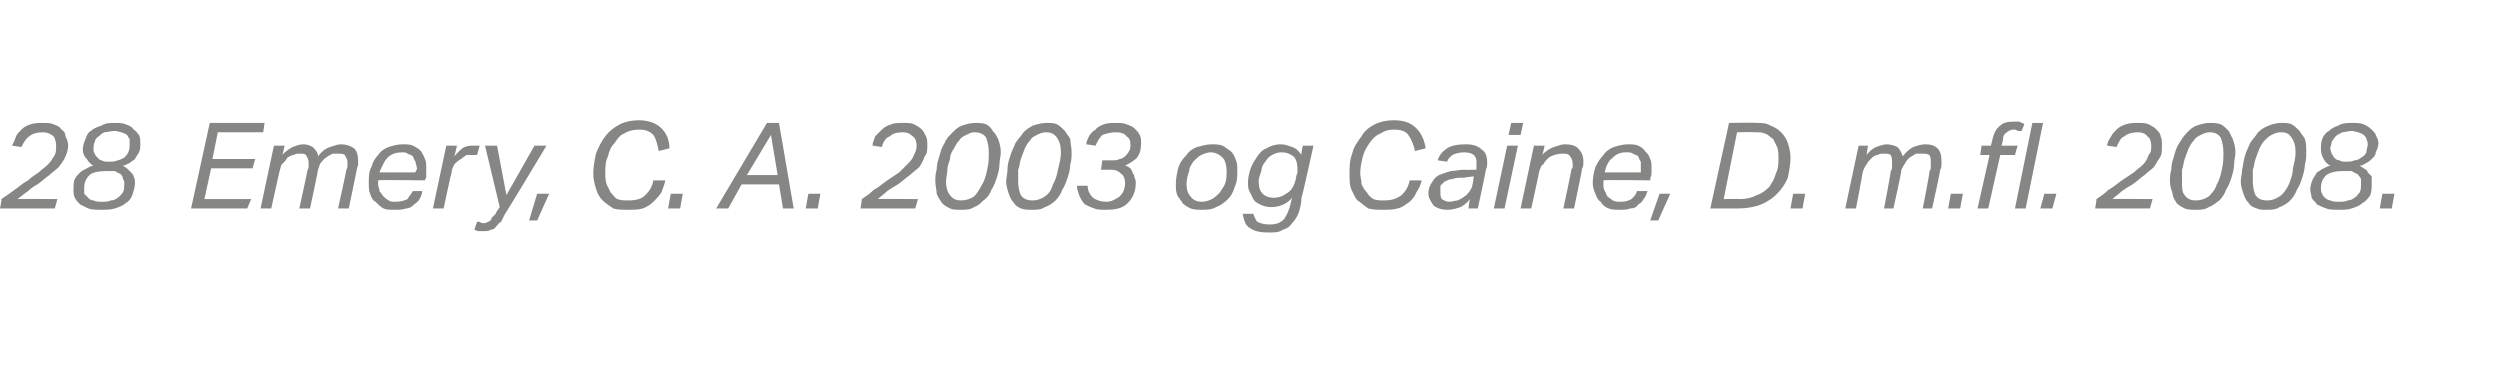 <?xml version="1.0" standalone="no"?><!DOCTYPE svg PUBLIC "-//W3C//DTD SVG 1.1//EN" "http://www.w3.org/Graphics/SVG/1.1/DTD/svg11.dtd"><svg xmlns="http://www.w3.org/2000/svg" xmlns:xlink="http://www.w3.org/1999/xlink" version="1.1" width="187.1px" height="28.6px" viewBox="0 -9 187.1 28.6" style="top:-9px"><desc>﻿﻿￼</desc><defs/><g id="Polygon301367"><path d="m3.2.9c-.4 0-.8.1-1 .3c-.2.1-.4.4-.6.8l-.7-.1c.1-.2.2-.4.3-.7c.1-.2.2-.3.4-.5c.2-.2.4-.3.7-.4c.3-.1.6-.1.9-.1c.3 0 .6 0 .8.1c.3.1.5.2.6.4c.2.1.3.3.3.5c.1.2.2.4.2.7c0 .3-.1.6-.2.8c-.1.3-.3.5-.5.8c-.2.2-.5.4-.7.6c-.3.2-.6.5-.9.7c-.2.1-.5.3-.7.5c-.3.2-.5.4-.8.6c.02-.03 3 0 3 0l-.2.7H0s.14-.67.1-.7c.3-.2.6-.4 1-.7c.3-.2.6-.5 1-.7c.2-.2.5-.4.8-.6c.2-.2.5-.4.7-.6c.2-.2.3-.4.5-.7c.1-.2.1-.4.1-.7c0-.3-.1-.6-.2-.7c-.2-.2-.5-.3-.8-.3zm6.9 3.8c0 .3-.1.6-.2.9c-.1.3-.3.5-.5.6c-.2.2-.5.3-.8.4c-.3.1-.7.1-1 .1c-.4 0-.7 0-1-.1L6 6.3c-.2-.2-.3-.3-.4-.5c-.1-.2-.1-.4-.1-.6c0-.3 0-.6.1-.8c.1-.2.2-.3.4-.5c.1-.1.3-.2.5-.3c.2-.1.3-.2.5-.2c-.2-.1-.4-.3-.5-.5c-.2-.2-.3-.4-.3-.7c0-.3.1-.6.2-.8c.1-.3.2-.5.4-.6c.2-.2.5-.3.8-.4c.3-.2.6-.2 1-.2c.3 0 .6 0 .8.1c.3.1.5.2.6.4c.2.1.3.3.4.4c.1.2.1.4.1.6c0 .3 0 .5-.1.7c-.1.2-.2.3-.3.5c-.1.1-.3.2-.4.3c-.2.1-.4.2-.5.2c.1.1.2.1.3.2l.3.3c.1.1.2.2.2.3c.1.2.1.3.1.5zm-2-1.6c.3 0 .5 0 .7-.1c.1 0 .3-.1.5-.2c.1-.1.2-.2.3-.4c.1-.2.1-.4.1-.6v-.4c-.1-.1-.1-.2-.2-.3c-.1-.1-.2-.1-.4-.2c-.1 0-.3-.1-.5-.1c-.3 0-.6.1-.8.1c-.2.1-.3.2-.4.3c-.2.1-.3.3-.3.4c-.1.2-.1.4-.1.5c0 .2 0 .3.1.4c0 .1.1.2.2.3c.1.1.2.2.3.2c.2.1.3.1.5.1zm-.5 3c.2 0 .5 0 .7-.1c.2 0 .4-.1.5-.2c.2-.1.3-.3.4-.4c.1-.2.1-.4.1-.7c0-.1 0-.2-.1-.3c0-.2-.1-.3-.2-.4c-.1 0-.2-.1-.4-.2h-.6c-.6 0-1.1.1-1.3.3c-.3.3-.4.6-.4 1v.4l.3.3c.1.1.2.2.4.2c.2.1.4.1.6.1zM16.3.9l-.4 2h3.2l-.2.7h-3.1l-.5 2.3h3.5l-.3.7h-4.2L15.7.2h4.1l-.1.7h-3.4zm6.1 5.7s.61-2.77.6-2.8c0-.1.1-.2.1-.3v-.3c0-.3-.1-.4-.2-.6c-.1-.1-.2-.1-.5-.1c-.1 0-.3 0-.4.1c-.2 0-.3.1-.5.2c-.1.2-.2.3-.4.5c-.1.1-.1.3-.2.6l-.6 2.7h-.8l1-4.7h.8s-.15.74-.2.7c.3-.3.6-.5.8-.6c.3-.1.5-.2.8-.2c.3 0 .5.1.7.2c.2.2.4.4.4.7c.3-.4.6-.6.9-.7c.3-.1.6-.2.8-.2c.4 0 .7.1 1 .3c.2.2.3.5.3.9v.3c0 .1-.1.3-.1.4c.01.02-.6 2.9-.6 2.9h-.8s.62-2.78.6-2.8c0-.1.1-.2.1-.3v-.4c0-.2-.1-.3-.2-.5c-.1-.1-.3-.1-.5-.1h-.4c-.2.1-.4.2-.5.3c-.2.1-.3.3-.4.4c-.1.1-.1.3-.2.5c.02.03-.6 2.9-.6 2.9h-.8zm7.7-4.2c-.4 0-.8.1-1.1.4c-.2.2-.4.6-.6 1.1h2.7c0-.1 0-.1.1-.2v-.1c0-.2-.1-.3-.1-.5c-.1-.1-.1-.2-.2-.4c-.1-.1-.2-.1-.4-.2c-.1-.1-.3-.1-.4-.1zm-1.8 2.1v.3c0 .2.1.3.1.5c.1.1.2.3.3.4c.1.1.2.2.4.3c.1.1.3.1.5.1c.4 0 .7-.1.9-.2c.1-.2.3-.4.4-.6h.7c0 .2-.1.4-.2.6c-.1.2-.3.3-.4.4c-.2.2-.4.3-.6.3c-.3.1-.5.1-.9.1c-.3 0-.6 0-.8-.1c-.2-.1-.4-.3-.6-.5c-.2-.1-.3-.3-.4-.6c-.1-.2-.1-.5-.1-.8c0-.4 0-.9.2-1.2c.1-.4.3-.7.5-.9c.2-.3.5-.5.8-.6c.3-.1.7-.2 1-.2c.3 0 .6 0 .8.1c.2.1.4.2.6.4c.1.2.2.3.3.6c.1.2.1.4.1.7v.7c-.04 0-.1.2-.1.2c0 0-3.45-.05-3.5 0zm7.4-1.9h-.8c-.1.1-.3.2-.4.3c-.2.1-.4.3-.5.4c-.1.2-.2.4-.2.6c-.02-.02-.6 2.7-.6 2.7h-.8l1-4.7h.8s-.17.75-.2.8c.3-.3.5-.6.8-.7c.2-.1.4-.1.7-.1h.4l-.2.7zm.6-.7h.9l.7 3.7L40 1.9h.9S37.82 7.03 37.8 7l-.3.6c-.2.1-.3.3-.4.4c-.1.1-.2.2-.4.2c-.1.1-.3.1-.5.1h-.4c-.1 0-.2-.1-.3-.1l.2-.6h.2c.1.1.2.1.3.1c.1 0 .2 0 .3-.1c0 0 .1 0 .2-.1c0 0 .1-.1.1-.2l.3-.3c-.04-.03.3-.5.3-.5l-1.1-4.6zm3.3 5.6l.6-2h.9l-.9 2h-.6zm9.7-5.2c-.1-.5-.2-.9-.4-1.2c-.3-.3-.6-.4-1.1-.4c-.4 0-.8.1-1.1.3c-.3.1-.5.4-.7.7c-.3.3-.4.6-.5 1c-.2.4-.2.8-.2 1.3c0 .2 0 .5.1.8l.3.6c.2.2.3.4.5.5c.3.1.5.1.8.1c.6 0 1-.1 1.3-.4c.3-.3.5-.6.6-1.1h.9c-.1.4-.2.6-.3.9c-.2.3-.4.5-.6.7c-.2.2-.5.4-.8.5c-.3.1-.7.1-1.1.1c-.4 0-.8 0-1.1-.1c-.3-.2-.6-.4-.8-.6c-.2-.2-.4-.5-.5-.9c-.1-.3-.2-.7-.2-1.1c0-.5.1-1 .2-1.5c.2-.5.4-.9.7-1.3c.3-.4.7-.7 1.1-.9c.4-.2.9-.3 1.4-.3c.7 0 1.3.2 1.7.6c.4.4.6.9.6 1.5l-.8.2zm.7 4.3l.2-1.1h.9l-.2 1.1h-.9zM58.3.2l1.1 6.4h-.8l-.3-1.8h-2.8l-1 1.8h-.9L57.4.2h.9zm-2.4 3.9h2.3l-.5-3l-1.8 3zm4.4 2.5l.2-1.1h.9l-.2 1.1h-.9zM67.6.9c-.5 0-.8.1-1 .3c-.3.1-.5.4-.6.8l-.7-.1c0-.2.1-.4.2-.7l.5-.5c.2-.2.4-.3.7-.4c.2-.1.6-.1.9-.1c.3 0 .6 0 .8.1c.2.1.4.2.6.4c.1.1.2.3.3.5c.1.2.1.4.1.7c0 .3 0 .6-.2.8c-.1.3-.2.5-.4.8c-.2.2-.5.4-.7.6c-.3.2-.6.5-.9.7c-.2.1-.5.3-.8.5c-.2.2-.5.4-.7.6c0-.03 3 0 3 0l-.2.7h-4.1s.11-.67.1-.7c.3-.2.6-.4.9-.7c.4-.2.7-.5 1-.7l.9-.6l.6-.6c.2-.2.4-.4.5-.7c.1-.2.2-.4.2-.7c0-.3-.1-.6-.3-.7c-.2-.2-.4-.3-.7-.3zM73 .2c.3 0 .5 0 .8.1c.2.1.4.3.5.5c.2.2.3.4.4.6c.1.3.2.6.2 1c0 .3-.1.6-.1.9c0 .3-.1.7-.2 1c-.1.3-.2.6-.4.9c-.1.3-.3.6-.6.8c-.2.2-.4.4-.7.5c-.3.2-.6.2-1 .2c-.3 0-.6 0-.8-.1c-.2-.1-.4-.2-.6-.4c-.1-.2-.3-.4-.4-.7c0-.3-.1-.6-.1-.9c0-.3 0-.6.1-.9c0-.4.1-.7.2-1c.1-.4.2-.7.4-1c.1-.3.3-.5.6-.8c.2-.2.4-.4.7-.5c.3-.1.6-.2 1-.2zm-.1.7c-.2 0-.4.1-.6.2c-.2.1-.4.2-.5.4c-.2.2-.3.4-.4.6c-.2.3-.3.5-.3.8c-.1.3-.2.6-.2.8c0 .3-.1.6-.1.9c0 .4.1.8.3 1c.2.3.5.4.8.4c.4 0 .7-.1 1-.3c.2-.2.4-.5.6-.9c.2-.3.3-.7.4-1.2c.1-.4.1-.8.1-1.2c0-.5-.1-.8-.2-1.1c-.2-.3-.5-.4-.9-.4zm5.4-.7c.3 0 .6 0 .8.1c.2.1.4.3.6.5c.1.2.3.4.4.6c0 .3.1.6.1 1c0 .3 0 .6-.1.9c0 .3-.1.7-.2 1c-.1.3-.2.6-.4.9c-.1.3-.3.6-.5.8c-.2.2-.5.4-.8.5c-.3.2-.6.2-1 .2c-.3 0-.5 0-.8-.1c-.2-.1-.4-.2-.5-.4c-.2-.2-.3-.4-.4-.7c-.1-.3-.2-.6-.2-.9c0-.3.1-.6.1-.9c0-.4.1-.7.2-1c.1-.4.3-.7.4-1c.2-.3.4-.5.6-.8c.2-.2.5-.4.7-.5c.3-.1.7-.2 1-.2zm0 .7c-.3 0-.5.1-.7.2c-.2.1-.4.2-.5.4c-.2.2-.3.4-.4.6c-.1.3-.2.5-.3.8c-.1.3-.1.6-.2.8v.9c0 .4.1.8.2 1c.2.3.5.4.9.4c.3 0 .6-.1.9-.3c.3-.2.5-.5.6-.9c.2-.3.3-.7.4-1.2c.1-.4.2-.8.2-1.2c0-.5-.1-.8-.3-1.1c-.2-.3-.5-.4-.8-.4zM83.2 3c.2 0 .4 0 .6-.1c.1 0 .3-.1.4-.2c.1-.1.2-.2.3-.4c.1-.1.1-.3.1-.5c0-.3-.1-.5-.3-.6c-.1-.2-.4-.3-.8-.3c-.4 0-.7.1-1 .2c-.2.2-.4.5-.5.8l-.7-.1c0-.2.1-.4.2-.6c.1-.2.3-.4.5-.5c.1-.2.4-.3.6-.4c.3-.1.6-.1 1-.1c.2 0 .5 0 .7.1c.3.1.5.2.6.3c.2.2.3.3.4.5c.1.2.1.4.1.6c0 .5-.1.8-.3 1.1c-.2.2-.5.4-.9.6c.1 0 .3.1.4.2c.1.1.1.2.2.4c.1.1.1.2.1.3c.1.1.1.3.1.4c0 .6-.2 1.1-.6 1.5c-.4.4-.9.5-1.7.5c-.3 0-.6 0-.8-.1c-.3-.1-.5-.2-.7-.3c-.2-.2-.3-.4-.4-.6c-.1-.3-.2-.5-.2-.8h.8c0 .4.2.7.4.9c.3.2.6.3 1 .3c.4 0 .7-.2 1-.4c.2-.2.4-.5.4-1c0-.3-.1-.6-.3-.7c-.2-.2-.4-.3-.8-.3h-.7l.1-.7h.7zm7.5-1.2c.3 0 .5 0 .8.1c.2.1.4.3.6.4c.2.2.3.4.4.7c.1.2.1.5.1.7c0 .5 0 .9-.2 1.3c-.1.4-.3.7-.5.9c-.3.3-.6.5-.9.6c-.3.2-.7.2-1.1.2c-.3 0-.5 0-.8-.1c-.2-.1-.4-.2-.6-.4c-.1-.2-.3-.4-.4-.6c-.1-.3-.1-.5-.1-.8c0-.5.1-.9.2-1.3c.1-.3.3-.6.6-.9c.2-.3.5-.5.8-.6c.4-.1.7-.2 1.1-.2zm-.1.6c-.2 0-.5.1-.7.2c-.2.1-.4.3-.6.5c-.1.2-.3.4-.3.7c-.1.3-.2.6-.2 1c0 .4.1.7.3.9c.2.3.5.4.9.4c.2 0 .5-.1.7-.2c.2-.1.4-.3.6-.5c.1-.2.3-.4.4-.7c.1-.3.1-.6.1-.9c0-.4-.1-.8-.3-1c-.2-.2-.5-.4-.9-.4zM97 4.3c0-.2.1-.3.1-.4v-.3c0-.4-.1-.7-.3-.9c-.3-.2-.5-.3-.9-.3c-.3 0-.5.1-.7.2c-.2.1-.4.3-.5.5c-.2.2-.3.5-.3.7c-.1.3-.2.5-.2.8c0 .4.1.7.3.9c.2.2.5.3.8.3c.4 0 .7-.1 1.1-.4c.3-.2.5-.6.6-1.1zm.4 1.5c0 .4-.1.8-.2 1.1c-.1.3-.3.6-.5.8c-.2.3-.4.4-.7.5c-.3.2-.6.2-1.1.2c-.6 0-1-.1-1.3-.3c-.4-.2-.5-.6-.6-1.1h.8c.1.3.2.5.3.6c.2.1.5.2.9.2c.5 0 .8-.1 1.1-.4c.2-.3.4-.7.5-1.2l.1-.4c-.4.5-1 .7-1.6.7c-.3 0-.6-.1-.8-.2c-.2-.1-.4-.2-.5-.4l-.3-.6c-.1-.2-.1-.4-.1-.7c0-.3.1-.7.2-1c.1-.3.3-.6.5-.9c.2-.3.4-.5.7-.6c.3-.2.7-.3 1-.3c.4 0 .6.1.9.2c.3.1.5.3.7.6c-.05.03.1-.7.1-.7h.8s-.86 3.93-.9 3.9zm8.5-3.5c-.1-.5-.3-.9-.5-1.2c-.2-.3-.6-.4-1.1-.4c-.4 0-.7.1-1 .3c-.3.1-.6.4-.8.7c-.2.3-.4.6-.5 1c-.1.4-.2.8-.2 1.3c0 .2.1.5.1.8c.1.2.2.4.4.6c.1.2.3.4.5.5c.2.1.5.1.8.1c.5 0 .9-.1 1.3-.4c.3-.3.5-.6.6-1.1h.9c-.1.4-.2.6-.4.9c-.1.3-.3.5-.5.7c-.3.2-.5.4-.9.5c-.3.1-.7.1-1.1.1c-.4 0-.7 0-1.1-.1c-.3-.2-.5-.4-.8-.6c-.2-.2-.3-.5-.5-.9c-.1-.3-.1-.7-.1-1.1c0-.5 0-1 .2-1.5c.1-.5.4-.9.7-1.3c.2-.4.6-.7 1-.9c.4-.2.9-.3 1.4-.3c.8 0 1.3.2 1.7.6c.4.4.6.9.7 1.5l-.8.2zm2.4 4.4c-.4 0-.7-.1-1-.3c-.2-.3-.4-.6-.4-.9c0-.4.1-.6.3-.9c.1-.2.3-.4.5-.5c.3-.1.5-.2.9-.3c.3 0 .6-.1 1-.1c-.03.03.9 0 .9 0c0 0-.02-.13 0-.1v-.4c0-.2 0-.4-.2-.6c-.1-.1-.4-.2-.7-.2c-.4 0-.7.1-.9.2c-.1.1-.3.2-.4.5l-.7-.1c.1-.4.4-.7.7-.9c.3-.2.8-.3 1.4-.3c.5 0 .9.1 1.2.4c.3.2.4.5.4 1c0 .2 0 .3-.1.5c.03.02-.6 2.9-.6 2.9h-.7l.1-.7c-.2.3-.5.5-.7.6c-.3.1-.6.2-1 .2zm2-2.5s-.74.08-.7.1c-.4 0-.7 0-.9.1c-.2 0-.4.1-.6.2l-.3.3v.5c0 .2 0 .3.1.5c.2.1.3.2.6.2c.2 0 .4-.1.6-.1c.2-.1.4-.2.5-.3c.2-.1.3-.3.4-.4c.1-.2.2-.3.2-.5c.03-.02.1-.6.1-.6zm1.5 2.4l1-4.7h.8l-1 4.7h-.8zm1.1-5.5l.2-.9h.9l-.2.9h-.9zm4.1 5.5s.62-2.87.6-2.9s.1-.1.1-.2v-.2c0-.3-.1-.5-.2-.6c-.1-.2-.3-.2-.6-.2c-.3 0-.7.1-1 .3c-.2.2-.3.3-.4.5c-.2.1-.2.3-.3.5c.01.03-.6 2.8-.6 2.8h-.8l1-4.7h.8s-.15.74-.2.7c.3-.3.6-.5.9-.6c.3-.1.6-.2.8-.2c.5 0 .8.1 1 .3c.3.3.4.6.4 1c0 .2 0 .4-.1.5c.03.04-.6 3-.6 3h-.8zm4.7-4.2c-.4 0-.7.1-1 .4c-.3.2-.5.6-.6 1.1h2.7v-.8c-.1-.1-.1-.2-.2-.4c-.1-.1-.2-.1-.4-.2c-.1-.1-.3-.1-.5-.1zM120 4.5v.3c0 .2 0 .3.1.5c.1.1.1.3.2.4c.1.1.3.2.4.3c.2.1.4.1.6.1c.4 0 .6-.1.8-.2c.2-.2.4-.4.4-.6h.8c-.1.2-.1.4-.3.6c-.1.2-.2.3-.4.4c-.1.2-.3.3-.6.3c-.2.1-.5.1-.8.1c-.3 0-.6 0-.8-.1c-.3-.1-.5-.3-.6-.5c-.2-.1-.3-.3-.4-.6c-.1-.2-.2-.5-.2-.8c0-.4.1-.9.2-1.2c.2-.4.4-.7.6-.9c.2-.3.5-.5.8-.6c.3-.1.7-.2 1-.2c.3 0 .6 0 .8.1c.2.1.4.2.5.4c.2.2.3.3.4.6c.1.2.1.4.1.7v.3c0 .1 0 .3-.1.4c.04 0 0 .2 0 .2c0 0-3.47-.05-3.5 0zm3.5 3l.7-2h.8l-.9 2h-.6zm4.5-.9l1.4-6.4s2.04-.04 2 0c.4 0 .8 0 1.1.2c.3.1.6.3.8.5c.2.2.4.5.5.8c.1.3.2.7.2 1.1c0 .5-.1 1-.2 1.5c-.2.5-.5.9-.8 1.2c-.3.3-.7.6-1.2.8c-.5.2-1.1.3-1.7.3H128zm2.2-.7c.5 0 .9-.1 1.3-.3c.3-.1.6-.3.9-.6c.2-.3.4-.6.5-1c.2-.4.2-.8.2-1.2c0-.3 0-.5-.1-.8l-.3-.6c-.2-.1-.3-.3-.6-.4c-.2-.1-.4-.1-.7-.1c-.04-.03-1.4 0-1.4 0l-1 5s1.2-.03 1.2 0zm3.8.7l.2-1.1h.9l-.2 1.1h-.9zm7 0s.54-2.77.5-2.8c.1-.1.1-.2.1-.3v-.3c0-.3 0-.4-.1-.6c-.1-.1-.3-.1-.5-.1c-.2 0-.3 0-.5.1c-.1 0-.3.1-.4.2c-.2.2-.3.3-.4.5c-.1.1-.2.3-.3.6c.02.01-.5 2.7-.5 2.7h-.8l1-4.7h.7s-.12.74-.1.7c.2-.3.5-.5.7-.6c.3-.1.6-.2.8-.2c.3 0 .6.1.8.2c.2.2.3.4.4.7c.3-.4.6-.6.8-.7c.3-.1.6-.2.9-.2c.4 0 .7.1.9.3c.2.2.3.5.3.9v.3c0 .1 0 .3-.1.4c.04.02-.6 2.9-.6 2.9h-.7s.55-2.78.5-2.8c.1-.1.1-.2.1-.3v-.4c0-.2 0-.3-.1-.5c-.2-.1-.3-.1-.6-.1h-.4c-.2.1-.3.2-.5.3c-.1.1-.3.3-.3.4c-.1.1-.2.3-.3.5c.05.03-.6 2.9-.6 2.9h-.7zm4.8 0l.2-1.1h.9l-.2 1.1h-.9zm4-4.7h1.2l-.2.7h-1.1l-.9 4h-.8l.9-4h-.7l.1-.7h.7l.1-.4c.1-.5.3-.9.6-1.1c.2-.2.5-.3 1-.3h.4c.2.1.3.1.4.2l-.2.5h-.3c-.1-.1-.2-.1-.3-.1c-.2 0-.4.1-.5.2c-.2.1-.3.3-.3.6c-.01-.01-.1.4-.1.4zm1 4.7l1.3-6.4h.8l-1.3 6.4h-.8zm1.9 0l.3-1.1h.9l-.3 1.1h-.9zM160 .9c-.4 0-.8.1-1 .3c-.3.1-.4.4-.6.8l-.7-.1c0-.2.1-.4.3-.7c.1-.2.2-.3.4-.5c.2-.2.4-.3.7-.4c.3-.1.6-.1.9-.1c.3 0 .6 0 .8.1c.2.1.4.2.6.4c.1.1.3.3.3.5c.1.2.1.4.1.7c0 .3 0 .6-.1.8c-.2.3-.3.5-.5.8c-.2.2-.5.4-.7.6c-.3.2-.6.5-.9.7c-.2.1-.5.3-.8.5c-.2.2-.5.4-.7.6c.01-.03 3 0 3 0l-.2.7h-4.1s.12-.67.1-.7c.3-.2.6-.4.9-.7c.4-.2.7-.5 1-.7l.9-.6c.2-.2.5-.4.7-.6c.2-.2.3-.4.4-.7c.2-.2.2-.4.2-.7c0-.3-.1-.6-.3-.7c-.1-.2-.4-.3-.7-.3zm5.4-.7c.3 0 .5 0 .8.1c.2.1.4.3.6.5l.3.6c.1.3.2.6.2 1c0 .3-.1.6-.1.9c0 .3-.1.7-.2 1c-.1.3-.2.6-.4.9c-.1.3-.3.6-.5.8c-.3.2-.5.4-.8.5c-.3.2-.6.2-1 .2c-.3 0-.5 0-.8-.1c-.2-.1-.4-.2-.6-.4c-.1-.2-.3-.4-.3-.7c-.1-.3-.2-.6-.2-.9c0-.3 0-.6.1-.9c0-.4.1-.7.2-1c.1-.4.2-.7.4-1c.2-.3.3-.5.6-.8c.2-.2.4-.4.7-.5c.3-.1.6-.2 1-.2zm0 .7c-.3 0-.5.1-.7.2c-.2.1-.4.2-.5.4c-.2.2-.3.4-.4.6c-.1.3-.2.5-.3.8c-.1.3-.1.6-.2.8v.9c0 .4 0 .8.2 1c.2.3.5.4.8.4c.4 0 .7-.1 1-.3c.2-.2.5-.5.6-.9c.2-.3.3-.7.4-1.2c.1-.4.1-.8.1-1.2c0-.5-.1-.8-.2-1.1c-.2-.3-.5-.4-.8-.4zm5.3-.7c.3 0 .6 0 .8.1c.2.1.4.3.6.5c.1.2.3.4.4.6c.1.3.1.6.1 1c0 .3 0 .6-.1.9c0 .3-.1.7-.2 1c-.1.3-.2.6-.4.9c-.1.3-.3.6-.5.8c-.2.2-.5.4-.8.5c-.3.2-.6.2-1 .2c-.3 0-.5 0-.7-.1c-.3-.1-.5-.2-.6-.4c-.2-.2-.3-.4-.4-.7c-.1-.3-.2-.6-.2-.9c0-.3.1-.6.1-.9c.1-.4.1-.7.2-1c.1-.4.3-.7.4-1c.2-.3.4-.5.6-.8c.2-.2.5-.4.8-.5c.2-.1.6-.2.9-.2zm0 .7c-.3 0-.5.1-.7.2c-.2.1-.3.2-.5.4c-.2.2-.3.4-.4.6c-.1.3-.2.5-.3.8c-.1.3-.1.6-.2.8v.9c0 .4.1.8.2 1c.2.3.5.4.9.4c.3 0 .6-.1.9-.3c.3-.2.5-.5.7-.9c.1-.3.3-.7.3-1.2c.1-.4.2-.8.2-1.2c0-.5-.1-.8-.3-1.1c-.2-.3-.4-.4-.8-.4zm6.8 3.8c0 .3 0 .6-.1.9c-.2.3-.4.5-.6.6c-.2.2-.5.3-.8.4c-.3.1-.6.1-1 .1c-.3 0-.7 0-.9-.1c-.3-.1-.5-.2-.7-.3c-.1-.2-.3-.3-.4-.5c0-.2-.1-.4-.1-.6c0-.3.1-.6.2-.8c.1-.2.2-.3.3-.5c.2-.1.3-.2.5-.3c.2-.1.4-.2.5-.2c-.2-.1-.4-.3-.5-.5c-.1-.2-.2-.4-.2-.7c0-.3 0-.6.1-.8c.1-.3.3-.5.5-.6c.2-.2.4-.3.7-.4c.3-.2.7-.2 1.1-.2c.3 0 .5 0 .8.1c.2.1.4.2.6.4c.1.1.3.3.3.4c.1.2.2.4.2.6c0 .3-.1.5-.2.7c0 .2-.1.3-.3.5c-.1.1-.2.2-.4.3c-.2.1-.3.2-.5.2c.1.1.2.1.3.2c.2.1.3.2.3.3l.3.3v.5zm-1.9-1.6c.2 0 .4 0 .6-.1c.2 0 .4-.1.5-.2c.2-.1.3-.2.4-.4c0-.2.1-.4.1-.6c0-.1 0-.2-.1-.4c0-.1-.1-.2-.2-.3c-.1-.1-.2-.1-.4-.2c-.1 0-.3-.1-.5-.1c-.3 0-.5.1-.7.1c-.2.1-.4.2-.5.3c-.1.1-.2.3-.3.4c0 .2-.1.4-.1.5c0 .2.1.3.1.4c.1.1.1.2.2.3c.1.1.2.2.4.2c.1.1.3.1.5.1zm-.6 3c.3 0 .5 0 .7-.1c.2 0 .4-.1.5-.2c.2-.1.3-.3.4-.4c.1-.2.1-.4.1-.7v-.3c-.1-.2-.2-.3-.3-.4c-.1 0-.2-.1-.4-.2h-.6c-.6 0-1 .1-1.3.3c-.3.3-.4.6-.4 1c0 .1 0 .3.1.4c0 .1.1.2.2.3c.1.1.3.2.4.2c.2.1.4.1.6.1zm3.1.5l.2-1.1h.9l-.2 1.1h-.9z" stroke="none" fill="#868685"/><a xlink:href="javascript:nav.to(135,[717,602,722,613],&apos;#item233069&apos;);" xlink:title="﻿28 Emery, C. A. 2003 og Caine, D. m.fl. 2008."><rect style="fill:transparent;" x="-1" y="-1" width="180" height="9"/></a></g></svg>